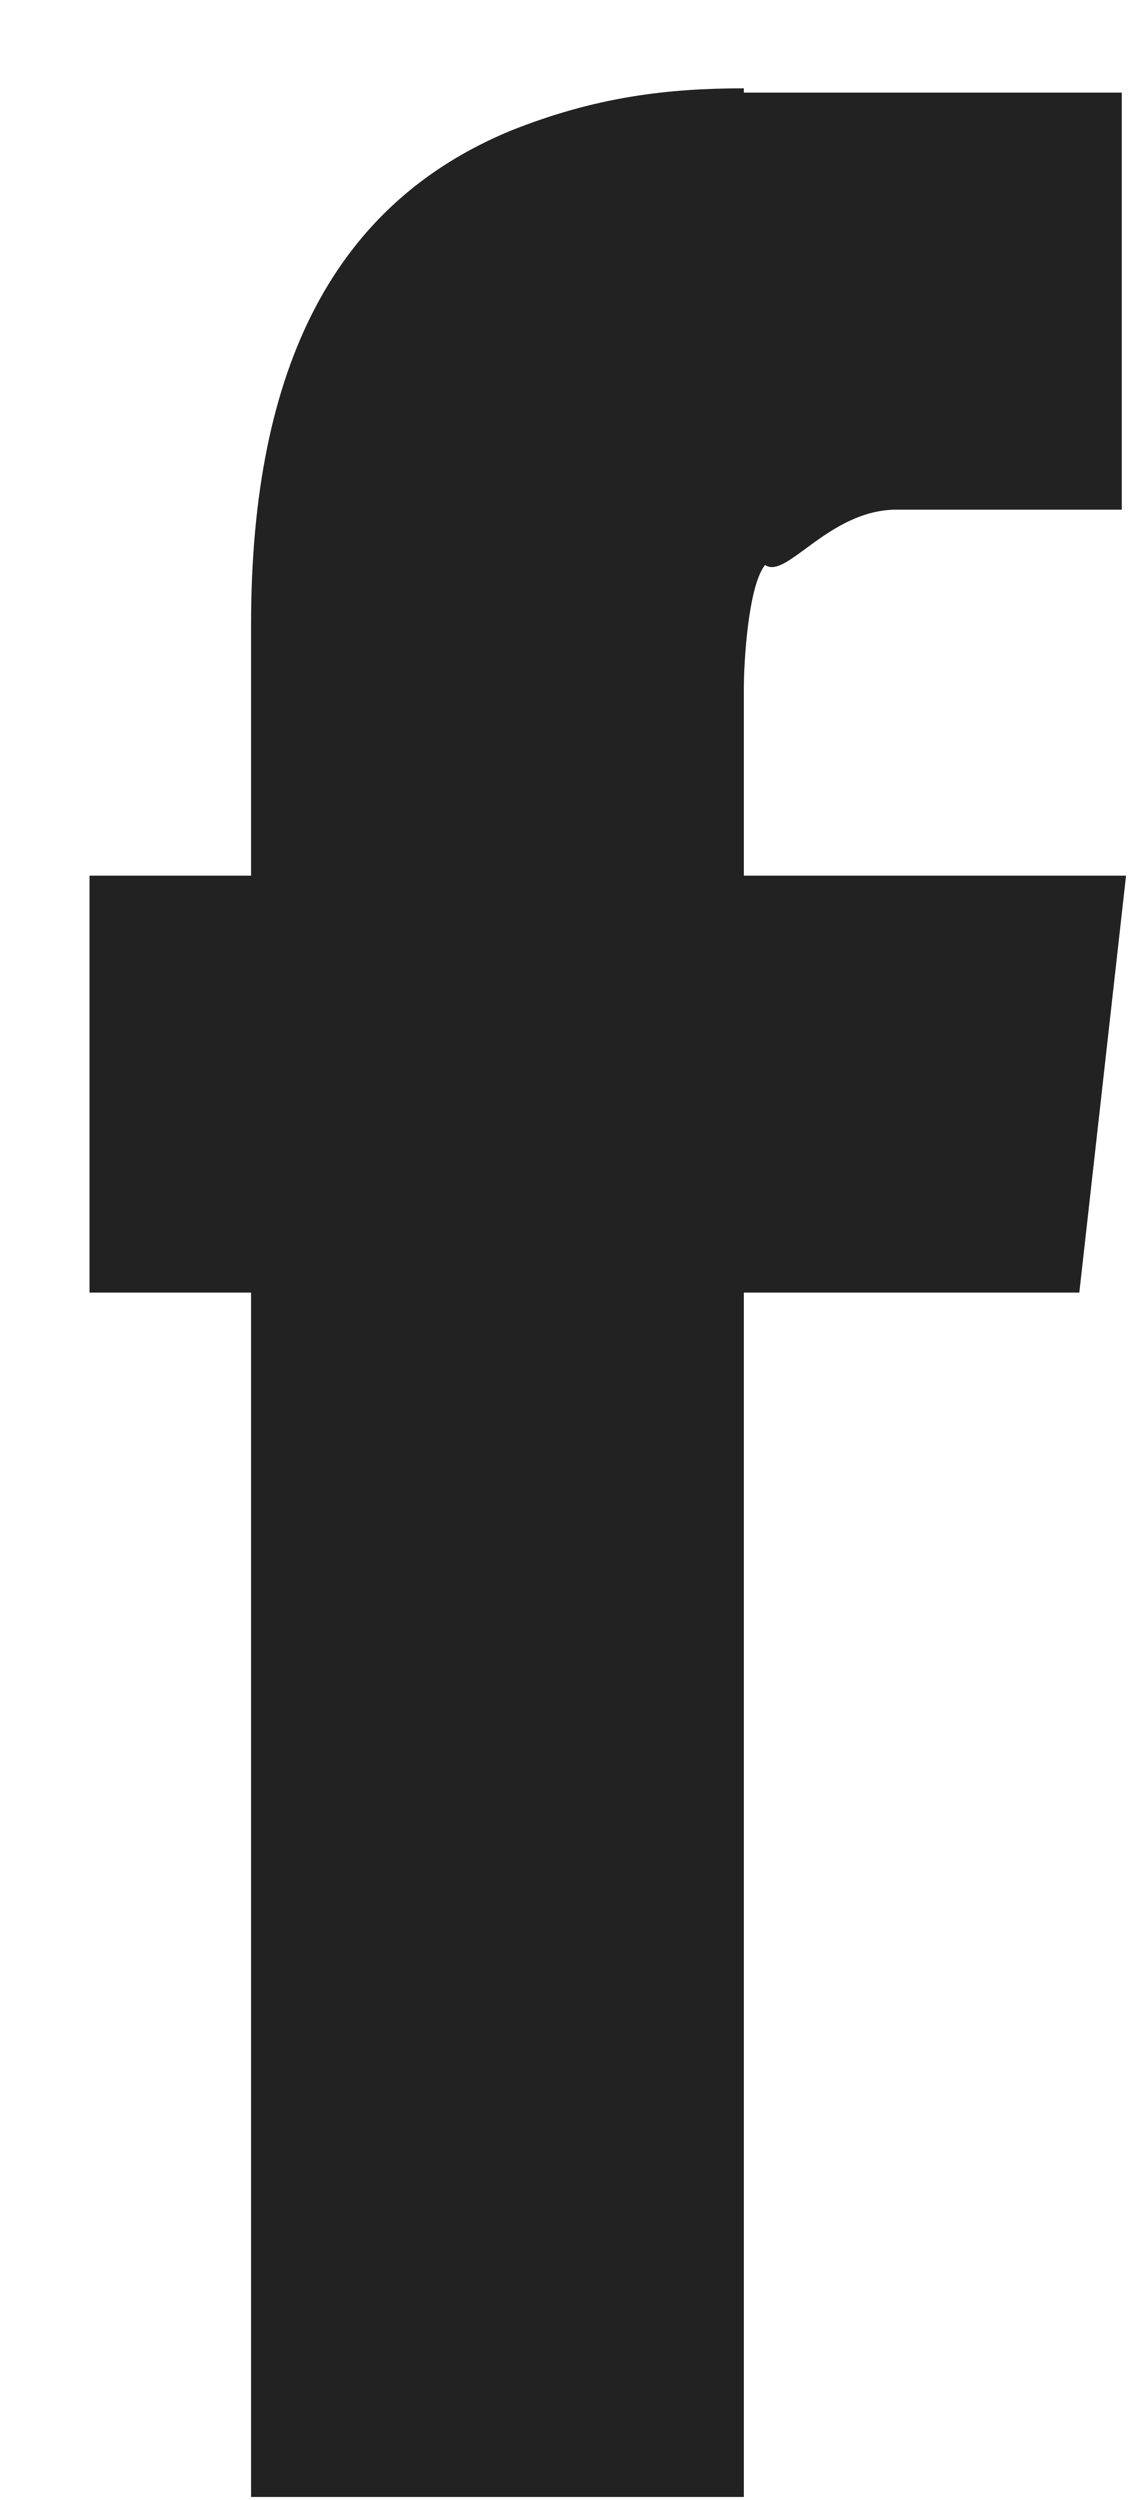 <svg 
 xmlns="http://www.w3.org/2000/svg"
 xmlns:xlink="http://www.w3.org/1999/xlink"
 width="11px" height="24px">
<path fill-rule="evenodd"  fill="rgb(34, 34, 34)"
 d="M7.146,0.848 C6.411,0.848 5.717,0.930 4.901,1.257 C3.228,1.951 2.412,3.504 2.412,5.996 L2.412,8.407 L0.86,8.407 L0.86,12.410 L2.412,12.410 L2.412,23.973 L7.146,23.973 L7.146,12.410 L10.369,12.410 L10.818,8.407 L7.146,8.407 L7.146,6.609 C7.146,6.37 7.186,5.629 7.350,5.424 C7.554,5.57 7.962,4.893 8.615,4.893 L10.777,4.893 L10.777,0.889 L7.146,0.889 L7.146,0.848 Z"/>
</svg>